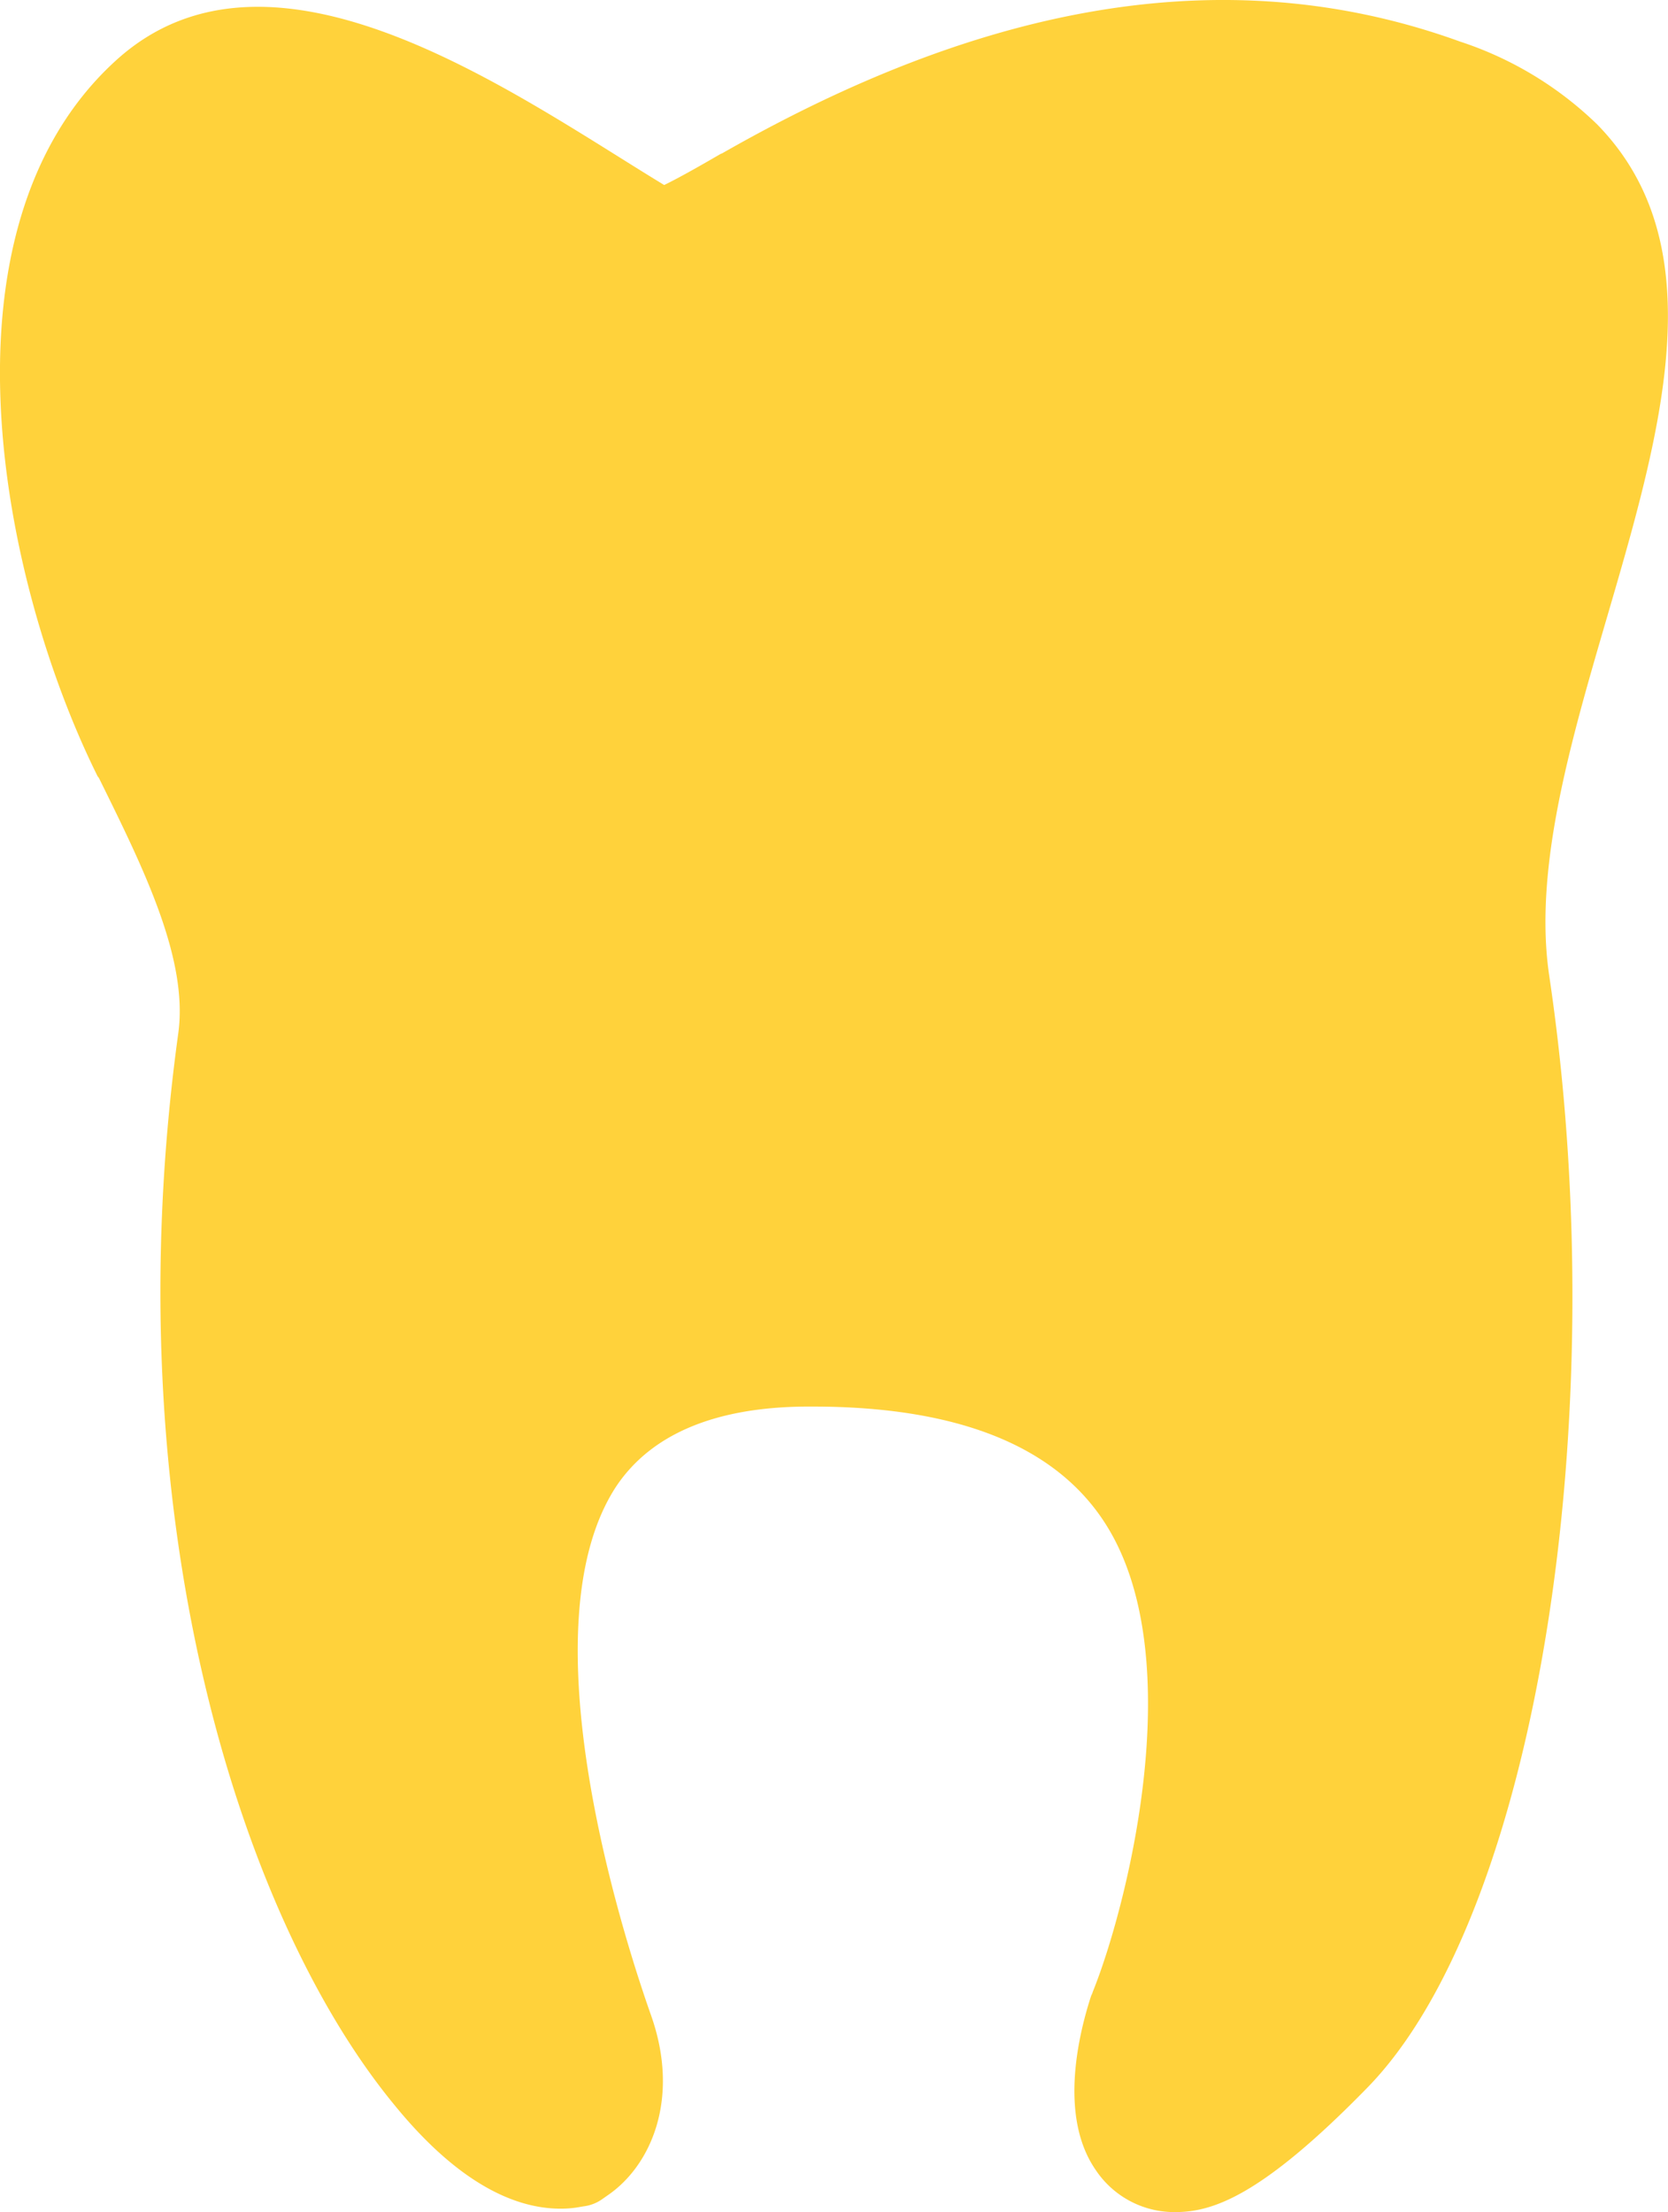 <svg xmlns="http://www.w3.org/2000/svg" width="56.631" height="75.096" viewBox="0 0 56.631 75.096">
  <path id="Path_11075" data-name="Path 11075" d="M54.246,4.244a12.073,12.073,0,0,0-4.674-2.831C40.885-1.736,32.313.754,24.515,5.208l-.049.018c-.543.317-1.373.793-1.916,1.056C17.542,3.243,9.256-2.809,3.924,2.065c-6.3,5.747-3.88,17.706-.61,24.289l.043.055c1.483,3.008,3.032,6.1,2.7,8.639C3.808,51.3,8.109,65.042,13.381,71.448c1.9,2.337,3.819,3.533,5.656,3.533a3.664,3.664,0,0,0,.525-.037l.256-.043a1.372,1.372,0,0,0,.628-.244l.2-.14c1.452-1,2.453-3.264,1.464-6.083-1.068-3.02-4.265-13.24-1.2-17.956,1.178-1.775,3.337-2.7,6.425-2.727h.256c4.942,0,8.3,1.348,9.975,4.033,2.874,4.594.647,13.093-.464,15.833l-.018.055-.037.079-.024.073c-.451,1.415-1.037,4.076.171,5.833a3.209,3.209,0,0,0,2.7,1.44c1.245,0,2.892-.5,6.516-4.21,5.717-5.827,8.438-22.642,6.187-37.773-1.324-8.981,8.34-21.995,1.647-28.871" transform="translate(0 -0.001)" fill="#ffd23b"/>
</svg>
